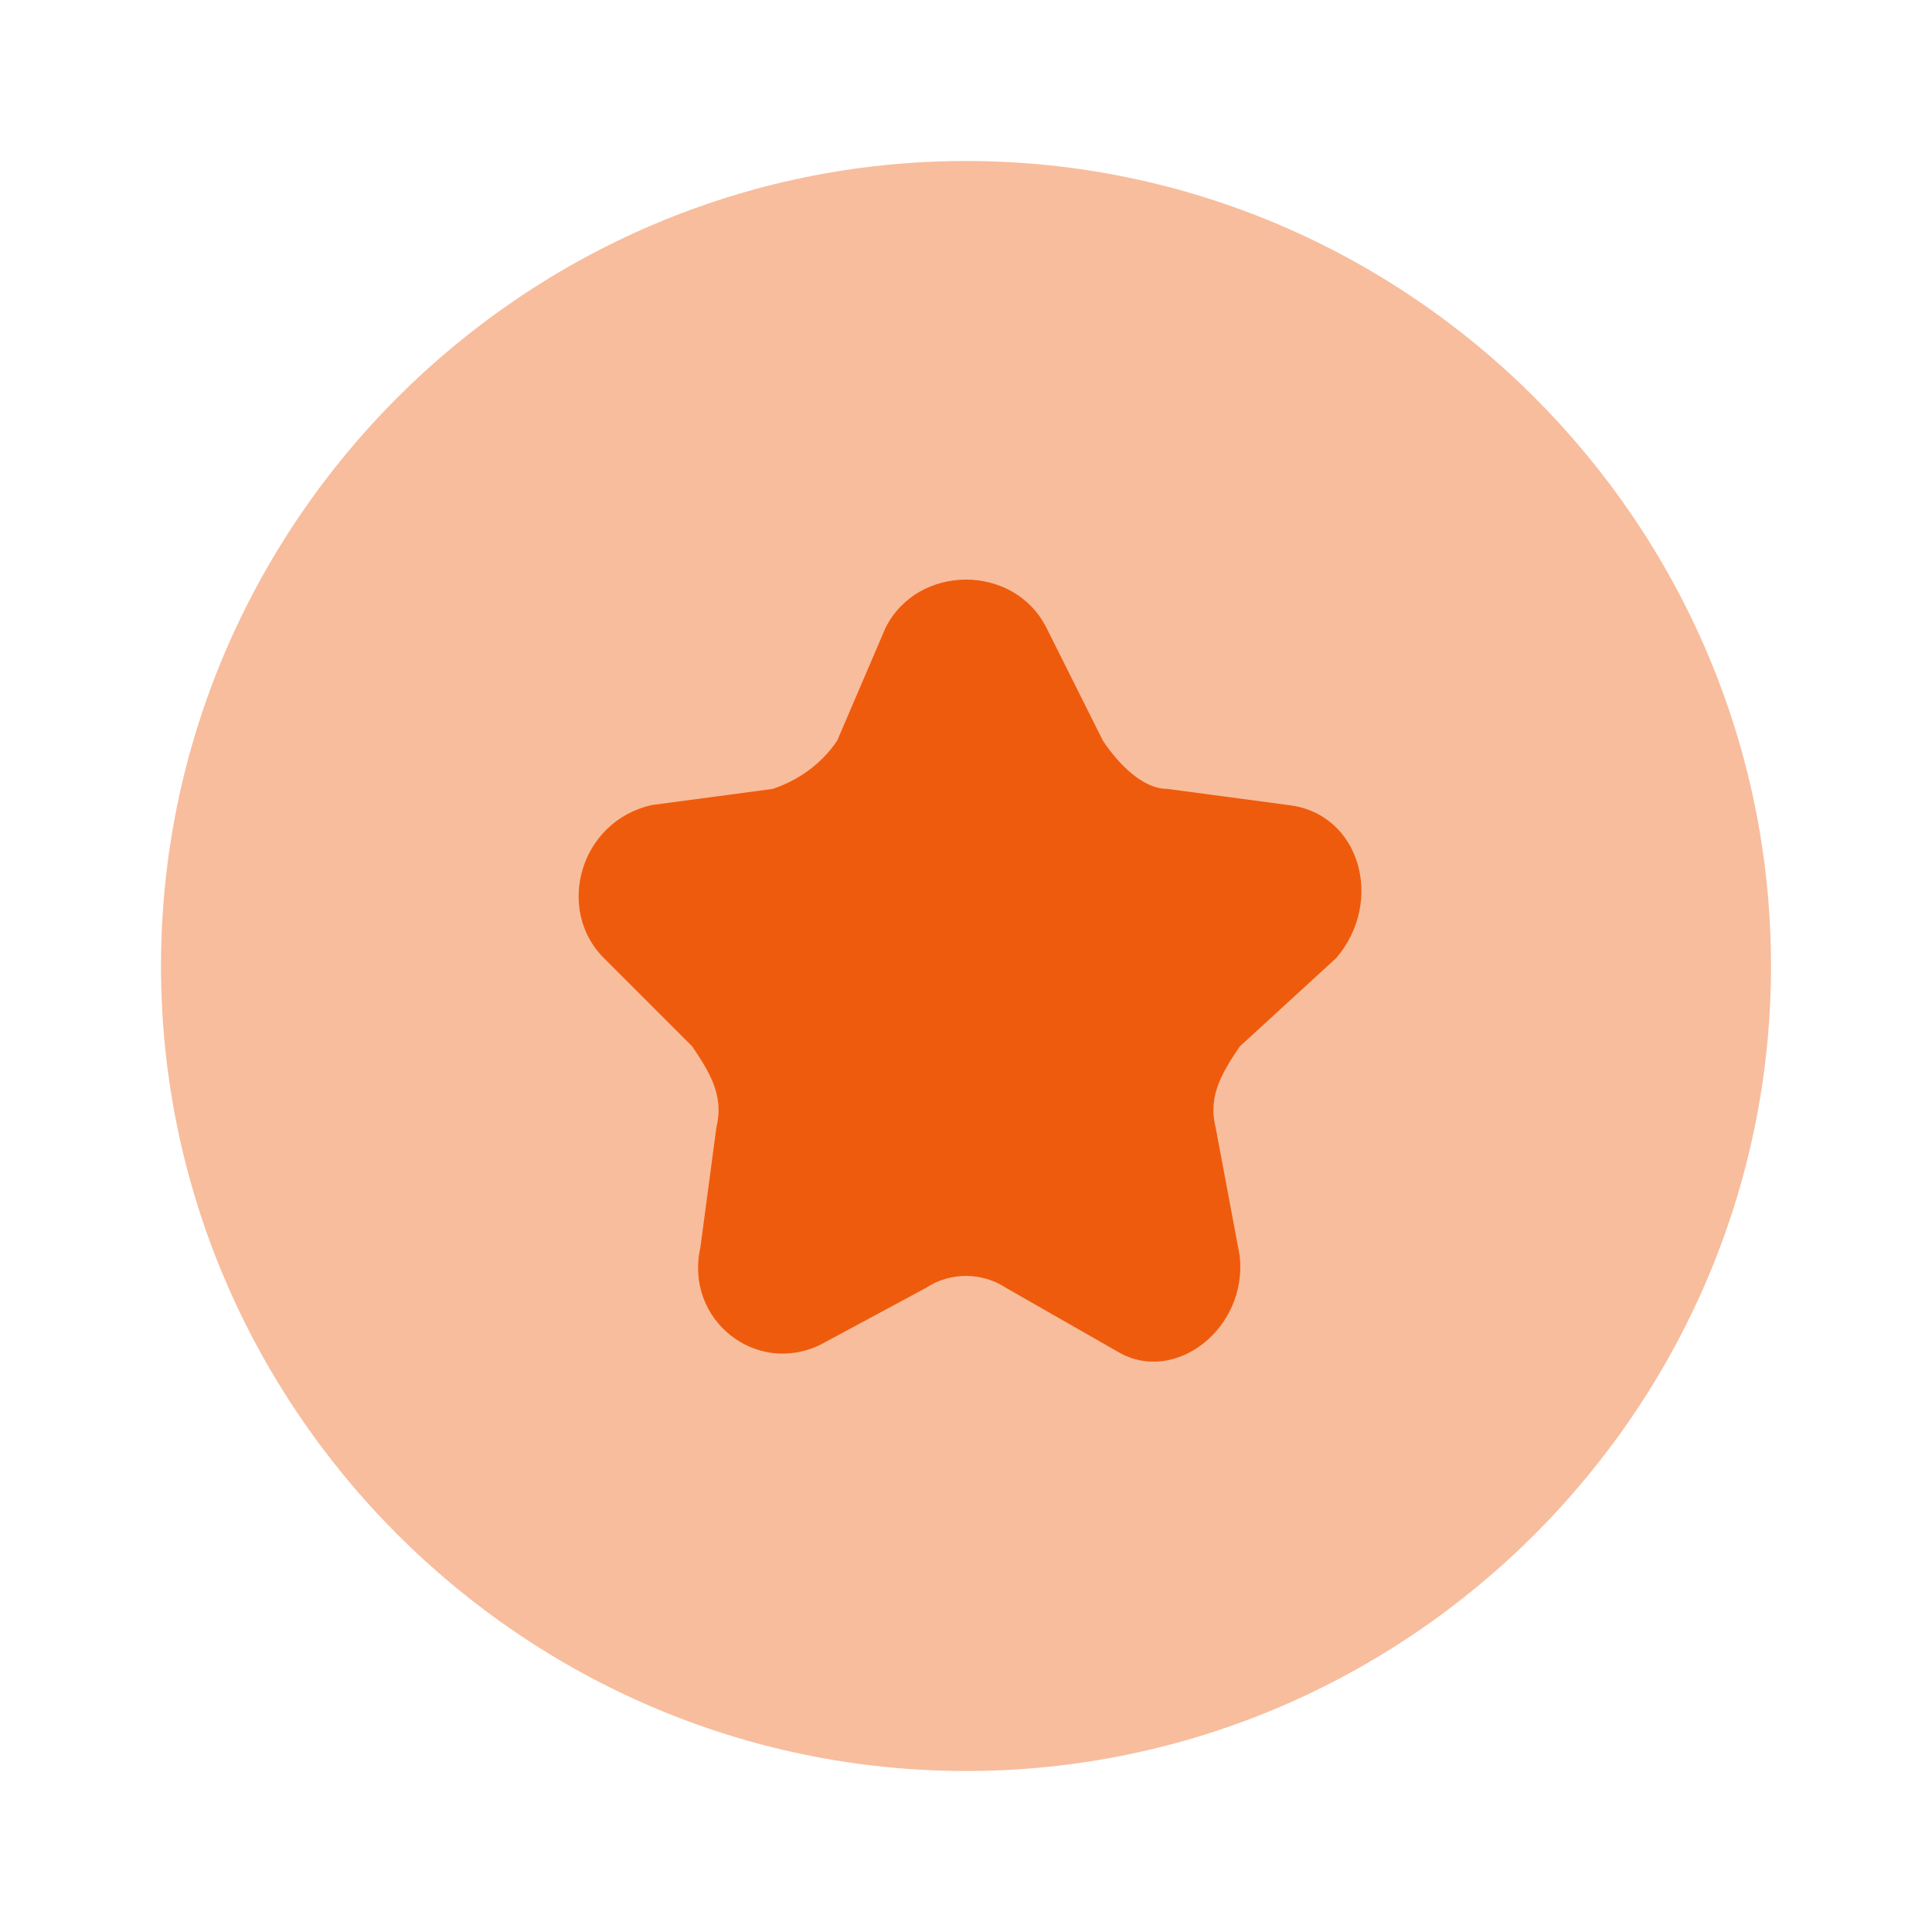<?xml version="1.0" encoding="utf-8"?>
<!-- Generator: Adobe Illustrator 27.2.0, SVG Export Plug-In . SVG Version: 6.00 Build 0)  -->
<svg version="1.1" id="Layer_1" xmlns="http://www.w3.org/2000/svg" xmlns:xlink="http://www.w3.org/1999/xlink" x="0px" y="0px"
	 viewBox="0 0 24 24" style="enable-background:new 0 0 24 24;" xml:space="preserve">
<style type="text/css">
	.st0{opacity:0.4;fill:#EF5B0C;enable-background:new    ;}
	.st1{fill:#EF5B0C;}
</style>
<g>
	<path class="st0" d="M22,12c0,5.5-4.5,10-10,10C6.5,22,2,17.5,2,12C2,6.5,6.5,2,12,2C17.5,2,22,6.5,22,12z"/>
	<path class="st1" d="M11,7.8C11.4,7,12.6,7,13,7.8l0.7,1.4c0.2,0.3,0.5,0.6,0.8,0.6l1.5,0.2c0.9,0.1,1.2,1.2,0.6,1.9L15.4,13
		c-0.2,0.3-0.4,0.6-0.3,1l0.3,1.6c0.1,0.9-0.8,1.6-1.5,1.2L12.5,16c-0.3-0.2-0.7-0.2-1,0l-1.3,0.7c-0.8,0.4-1.7-0.3-1.5-1.2L8.9,14
		c0.1-0.4-0.1-0.7-0.3-1l-1.1-1.1c-0.6-0.6-0.3-1.7,0.6-1.9l1.5-0.2c0.3-0.1,0.6-0.3,0.8-0.6L11,7.8z"/>
</g>
</svg>
